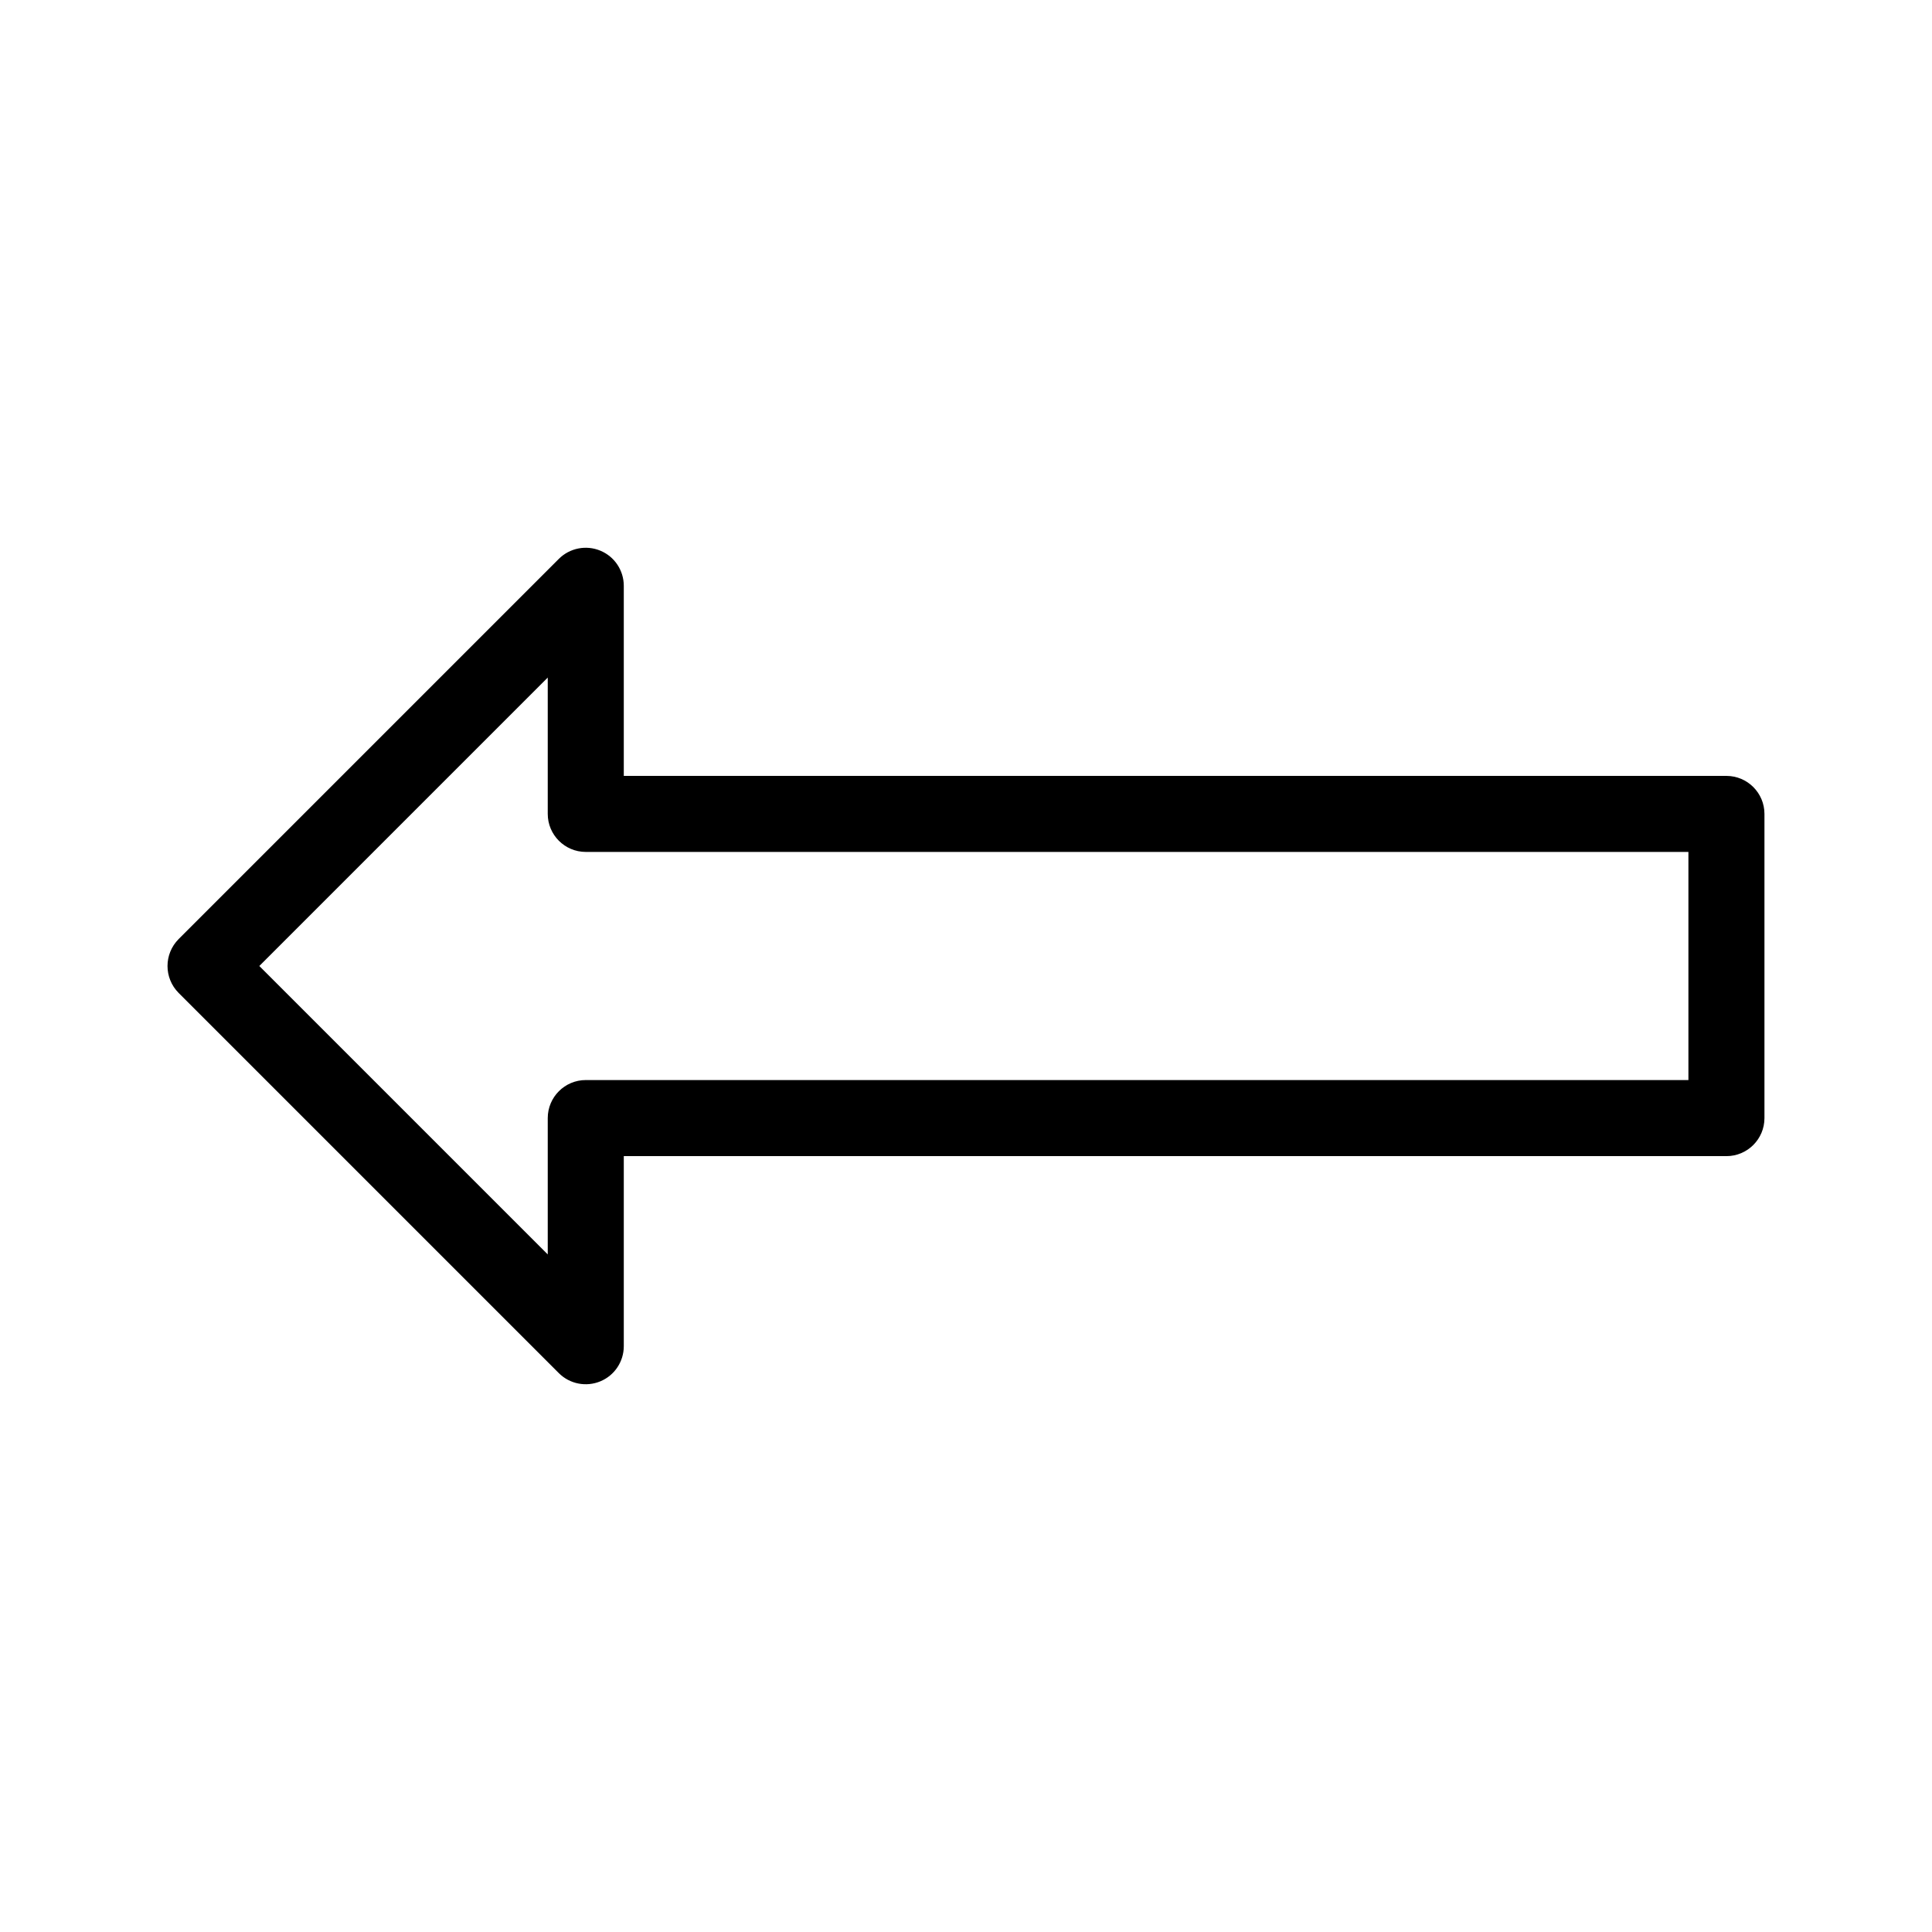 <?xml version="1.0" encoding="UTF-8"?>
<!-- Uploaded to: ICON Repo, www.svgrepo.com, Generator: ICON Repo Mixer Tools -->
<svg fill="#000000" width="800px" height="800px" version="1.1" viewBox="144 144 512 512" xmlns="http://www.w3.org/2000/svg">
 <path d="m309.31 450.38v50.383c0 4.07-2.457 7.758-6.227 9.309-3.75 1.551-8.102 0.707-10.984-2.176l-100.76-100.76c-3.93-3.949-3.93-10.316 0-14.27l100.76-100.76c2.883-2.883 7.234-3.727 10.984-2.176 3.769 1.551 6.227 5.238 6.227 9.309v50.383h292.21c5.562 0 10.078 4.516 10.078 10.078v80.609c0 5.562-4.516 10.078-10.078 10.078h-292.21zm-20.152-126.82-76.438 76.438 76.438 76.438v-36.133c0-5.562 4.516-10.078 10.078-10.078h292.21v-60.457h-292.21c-5.562 0-10.078-4.516-10.078-10.078v-36.133z" fill-rule="evenodd"/>
</svg>